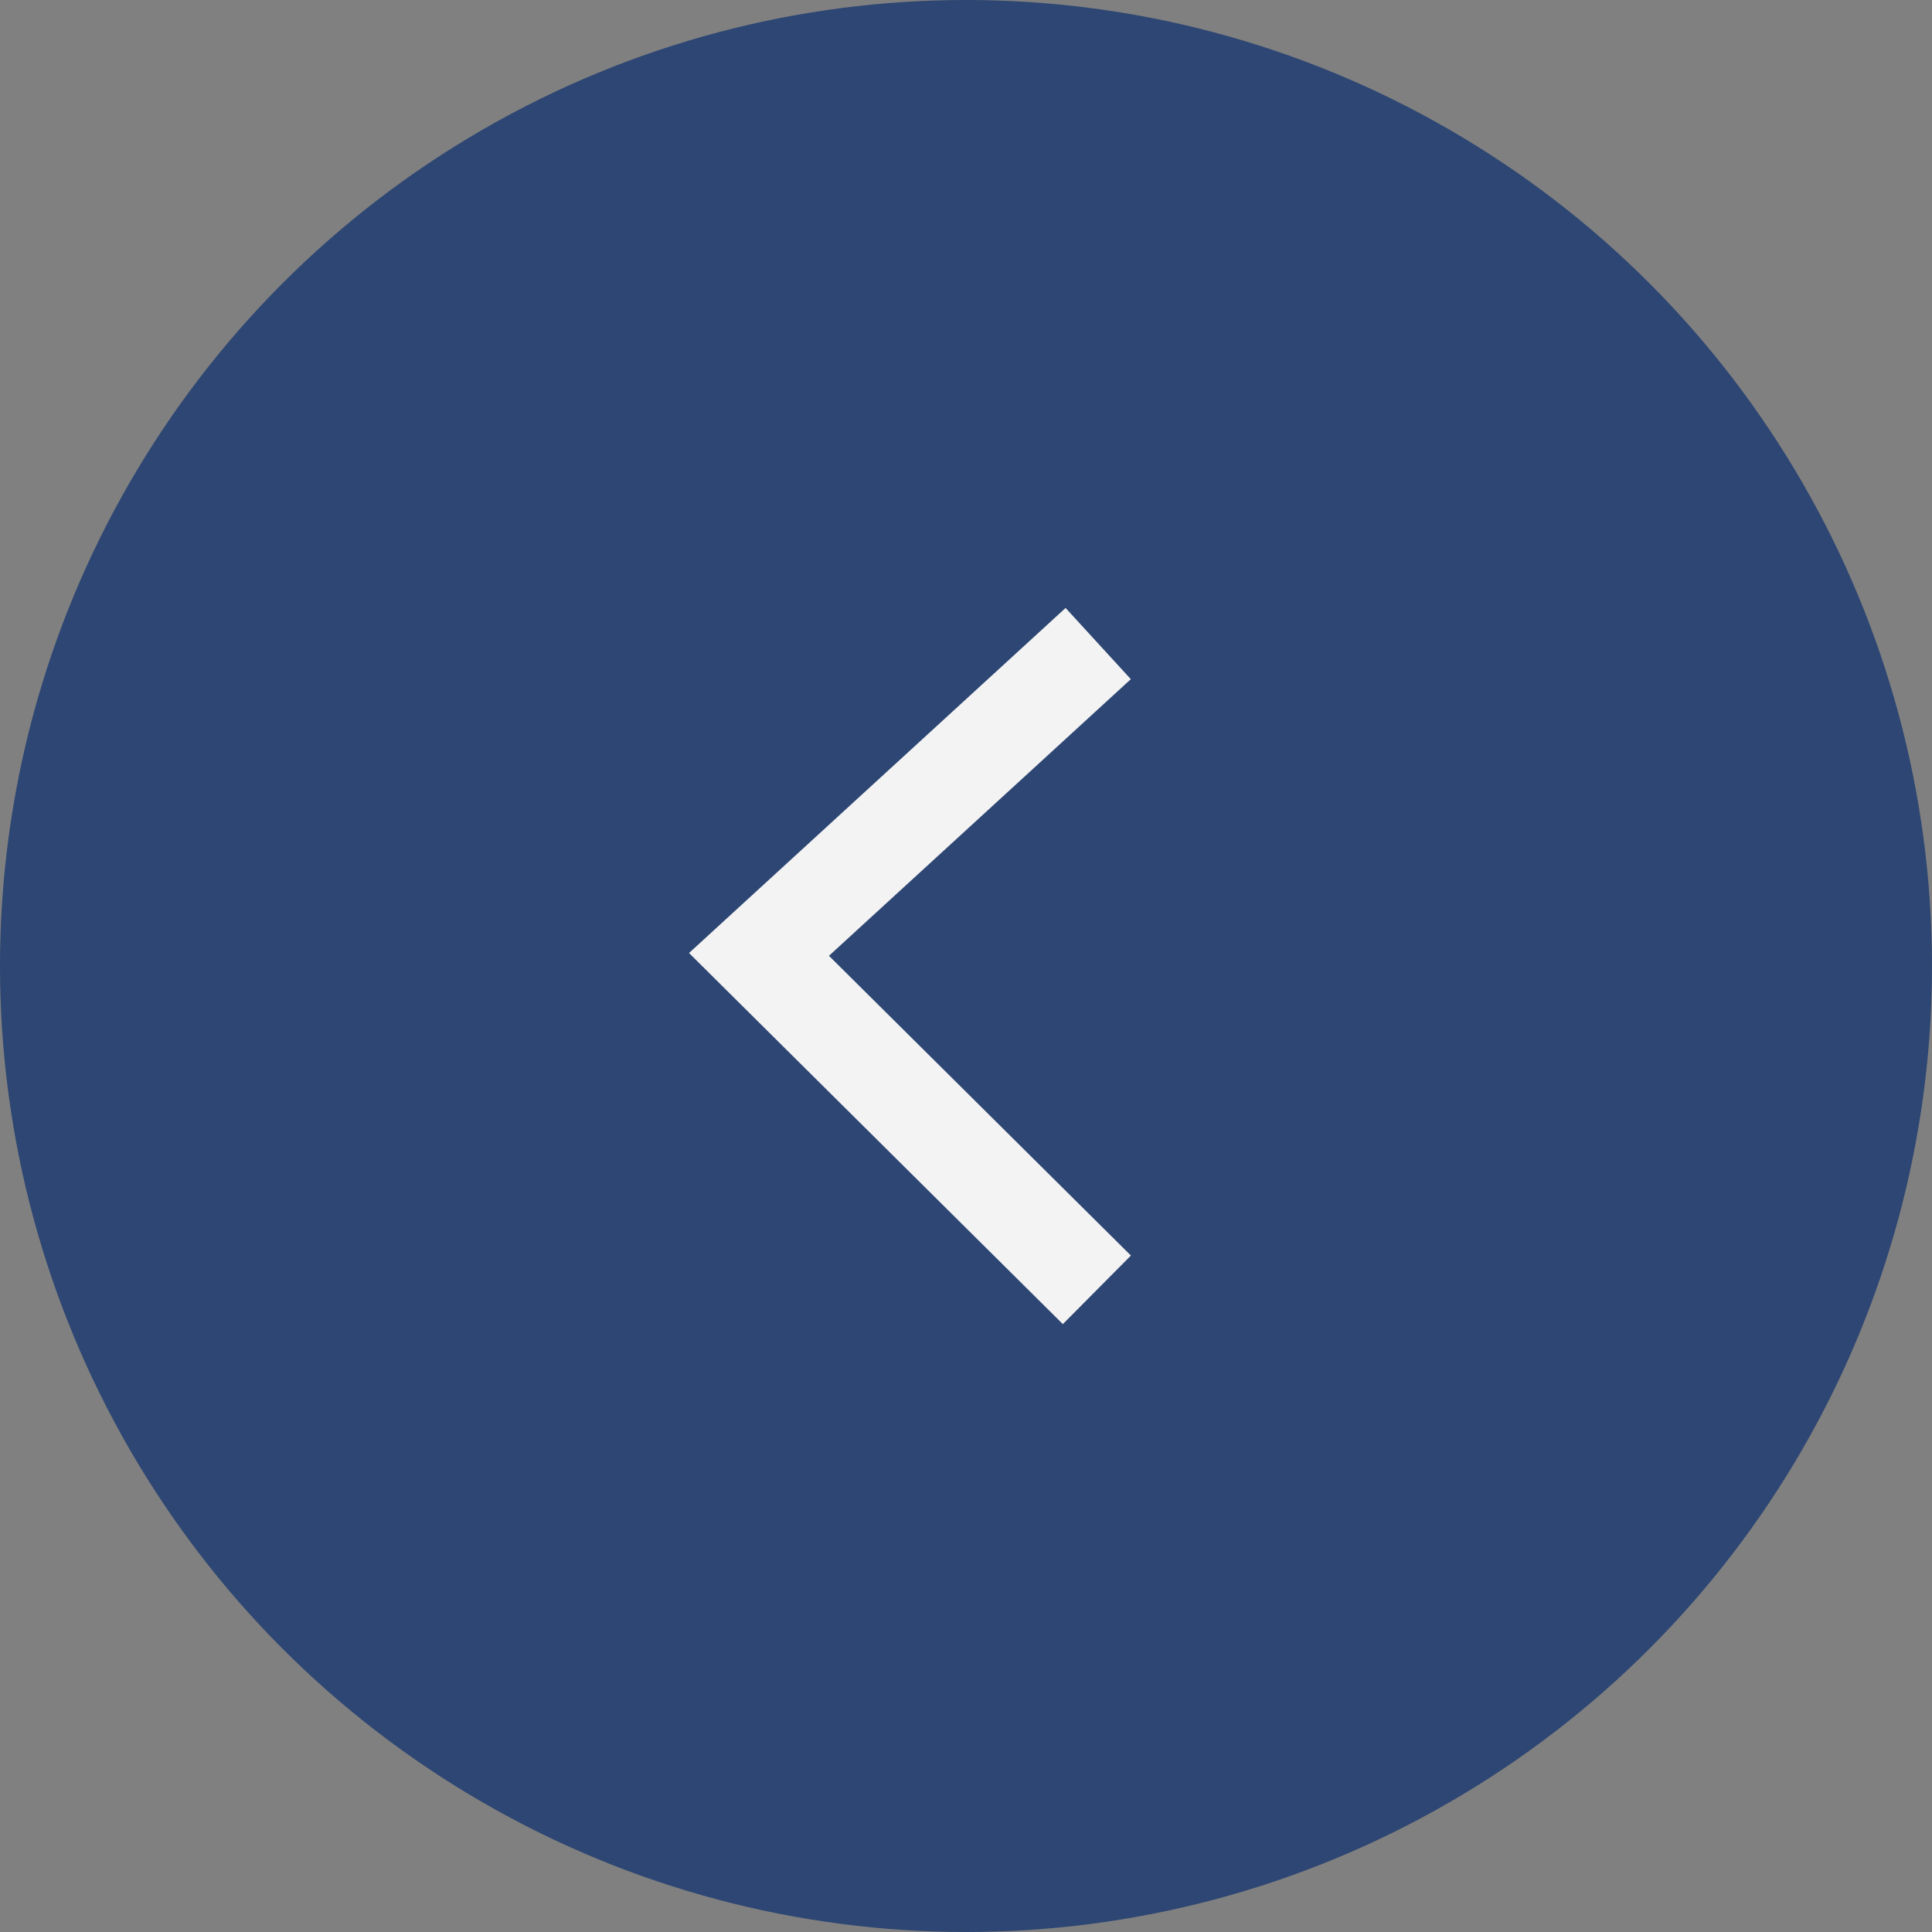 <svg width="20" height="20" viewBox="0 0 20 20" fill="none" xmlns="http://www.w3.org/2000/svg">
<rect x="0" y="0" width="20" height="20" fill="#808080" stroke="none"/>
<g id="Group 88" opacity="0.9">
<circle id="Ellipse 3" cx="10" cy="10" r="10" transform="rotate(-180 10 10)" fill="#243F71"/>
<path id="Vector 1" d="M11 13L7.857 9.88L11 7" stroke="white" stroke-linecap="square"/>
</g>
</svg>
